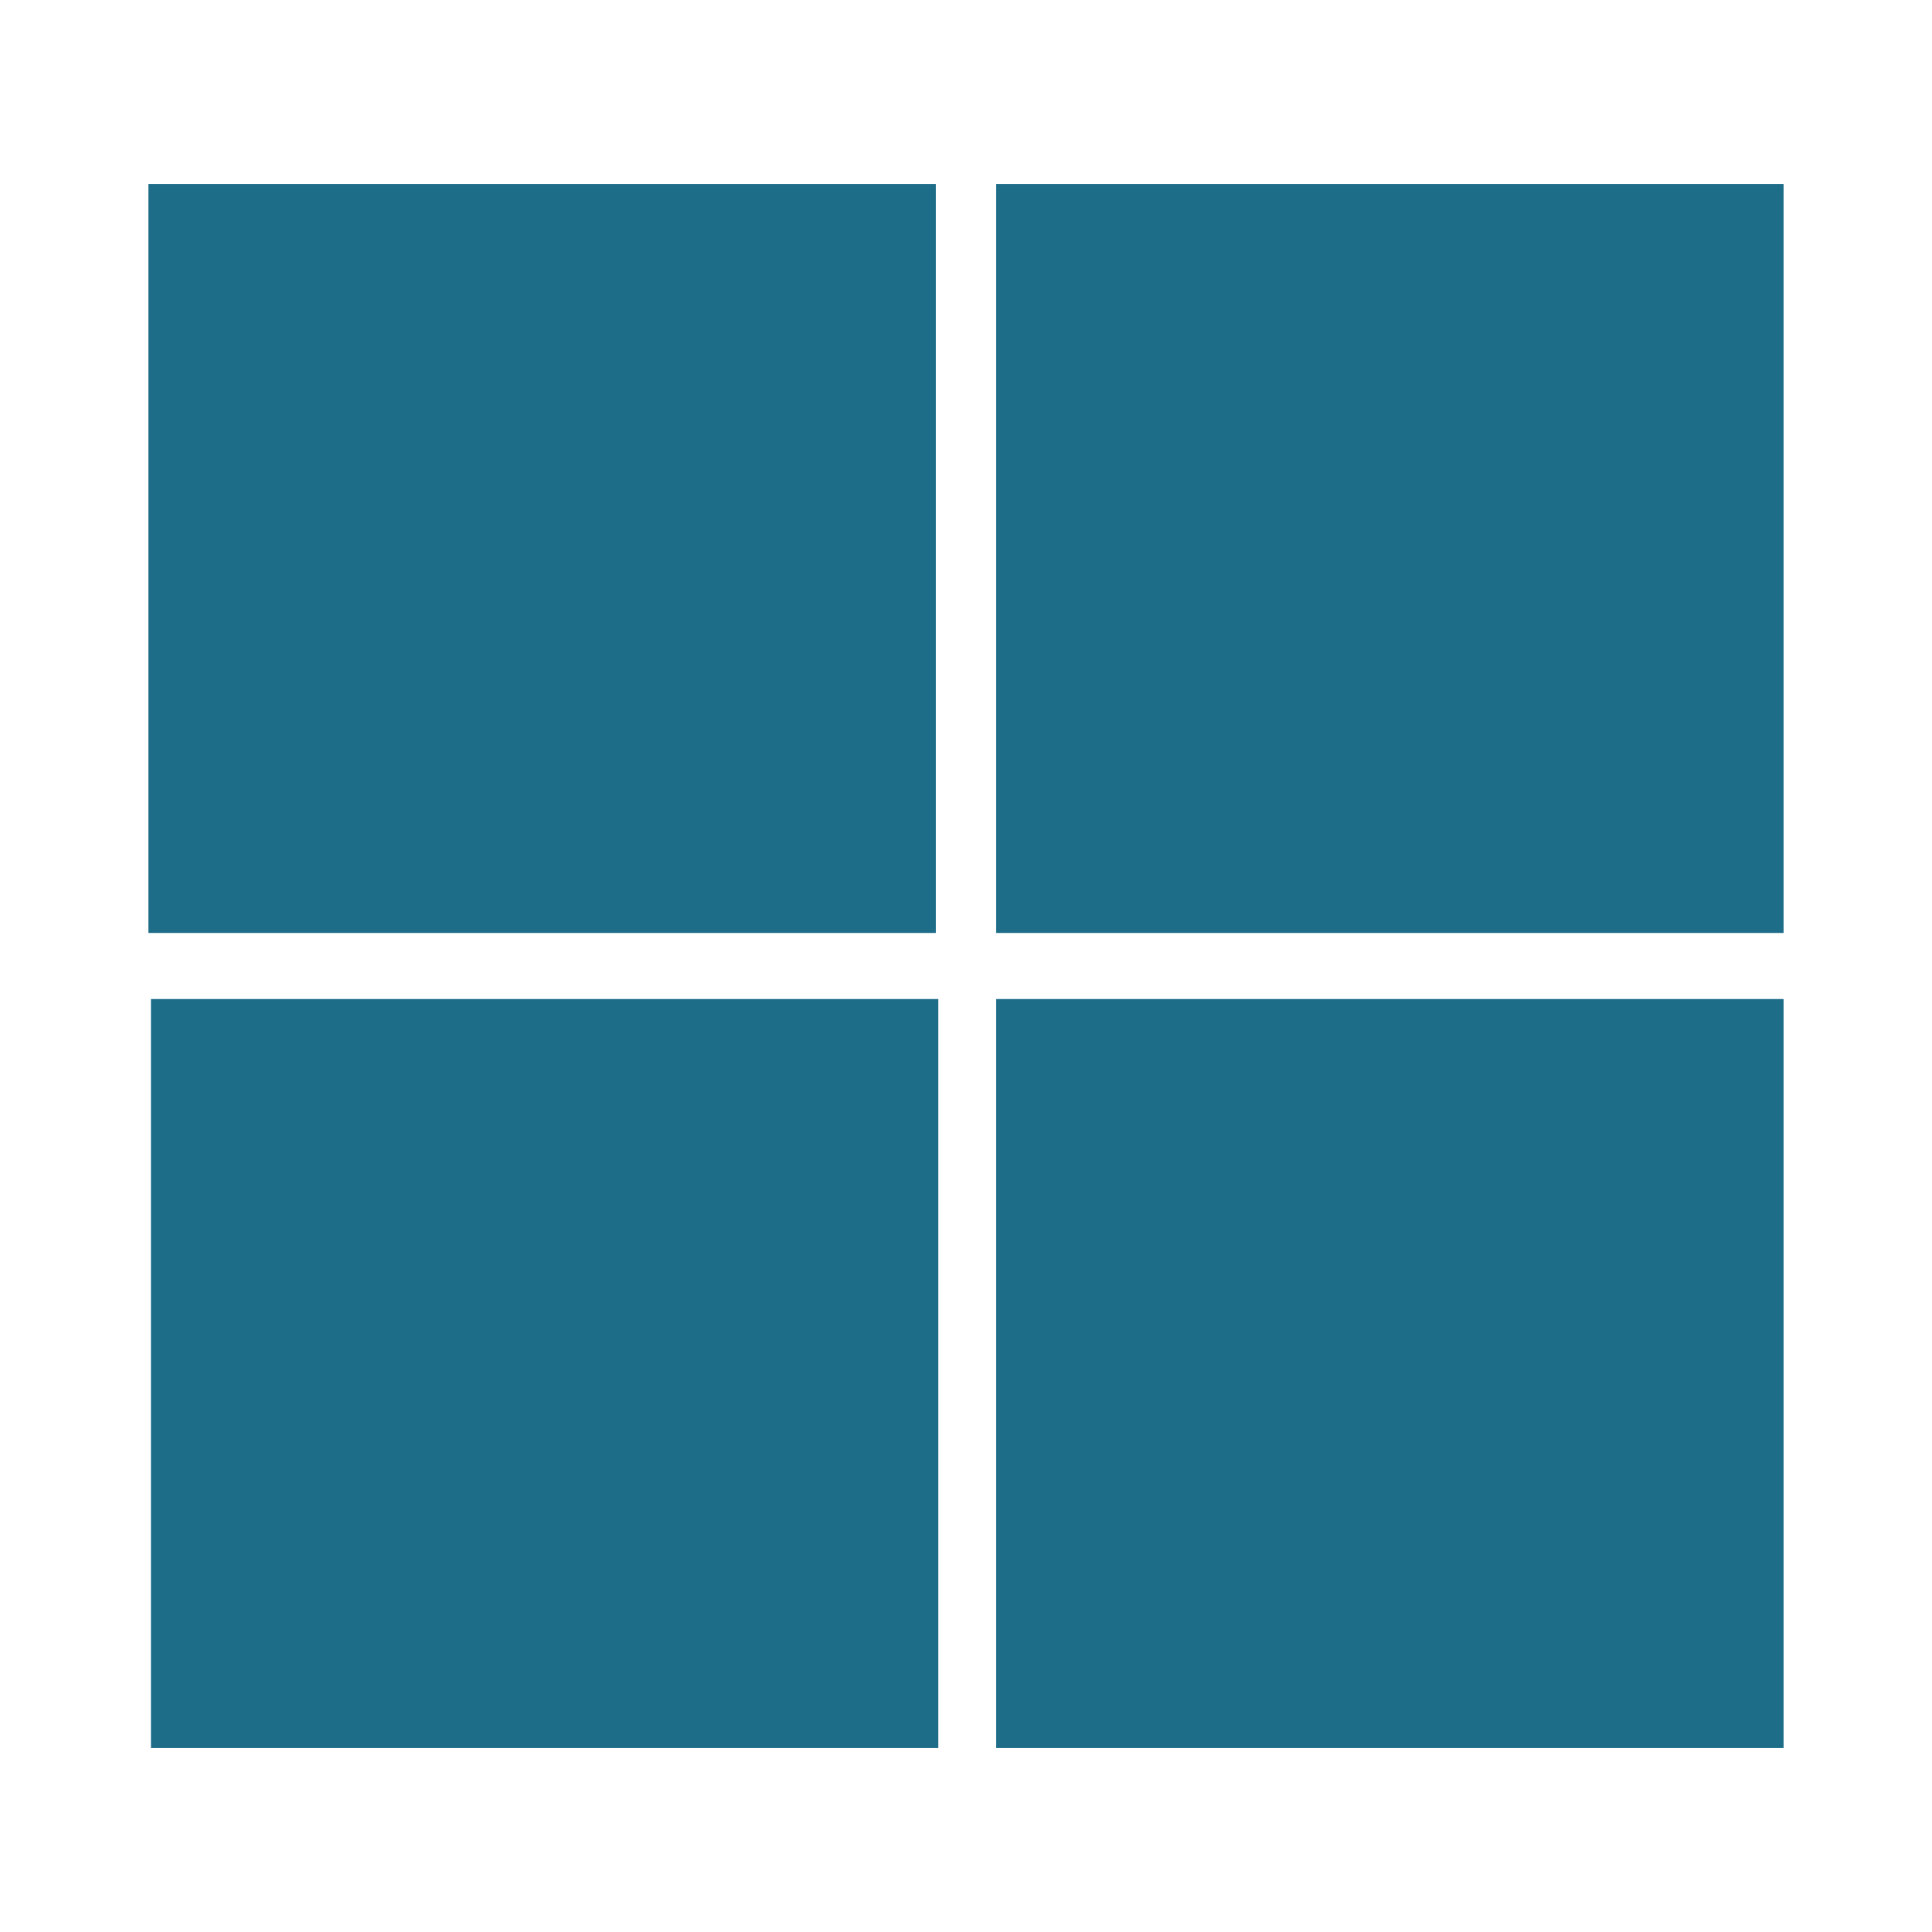 <?xml version="1.0" encoding="UTF-8" standalone="no"?>
<svg
   fill="none"
   viewBox="0 0 128 128"
   version="1.1"
   id="svg1"
   xmlns="http://www.w3.org/2000/svg"
   xmlns:svg="http://www.w3.org/2000/svg">
  <defs
     id="defs1" />
  <style
     id="style1">
        path { fill: #000; }
        @media (prefers-color-scheme: dark) {
            path { fill: #FFF; }
        }
    </style>
  <g
     id="g5"
     transform="translate(1)">
    <rect
       style="fill:#1d6d89;fill-opacity:1;stroke:#000000;stroke-width:0;stroke-linecap:square"
       id="rect1"
       width="52.167"
       height="49.622"
       x="8.833"
       y="12.189" />
    <rect
       style="fill:#1d6d89;fill-opacity:1;stroke:#000000;stroke-width:0;stroke-linecap:square"
       id="rect2"
       width="52.167"
       height="49.622"
       x="65"
       y="12.189" />
    <rect
       style="fill:#1d6d89;fill-opacity:1;stroke:#000000;stroke-width:0;stroke-linecap:square"
       id="rect3"
       width="52.167"
       height="49.622"
       x="65"
       y="66.189" />
    <rect
       style="fill:#1d6d89;fill-opacity:1;stroke:#000000;stroke-width:0;stroke-linecap:square"
       id="rect4"
       width="52.167"
       height="49.622"
       x="9"
       y="66.189" />
  </g>
</svg>

